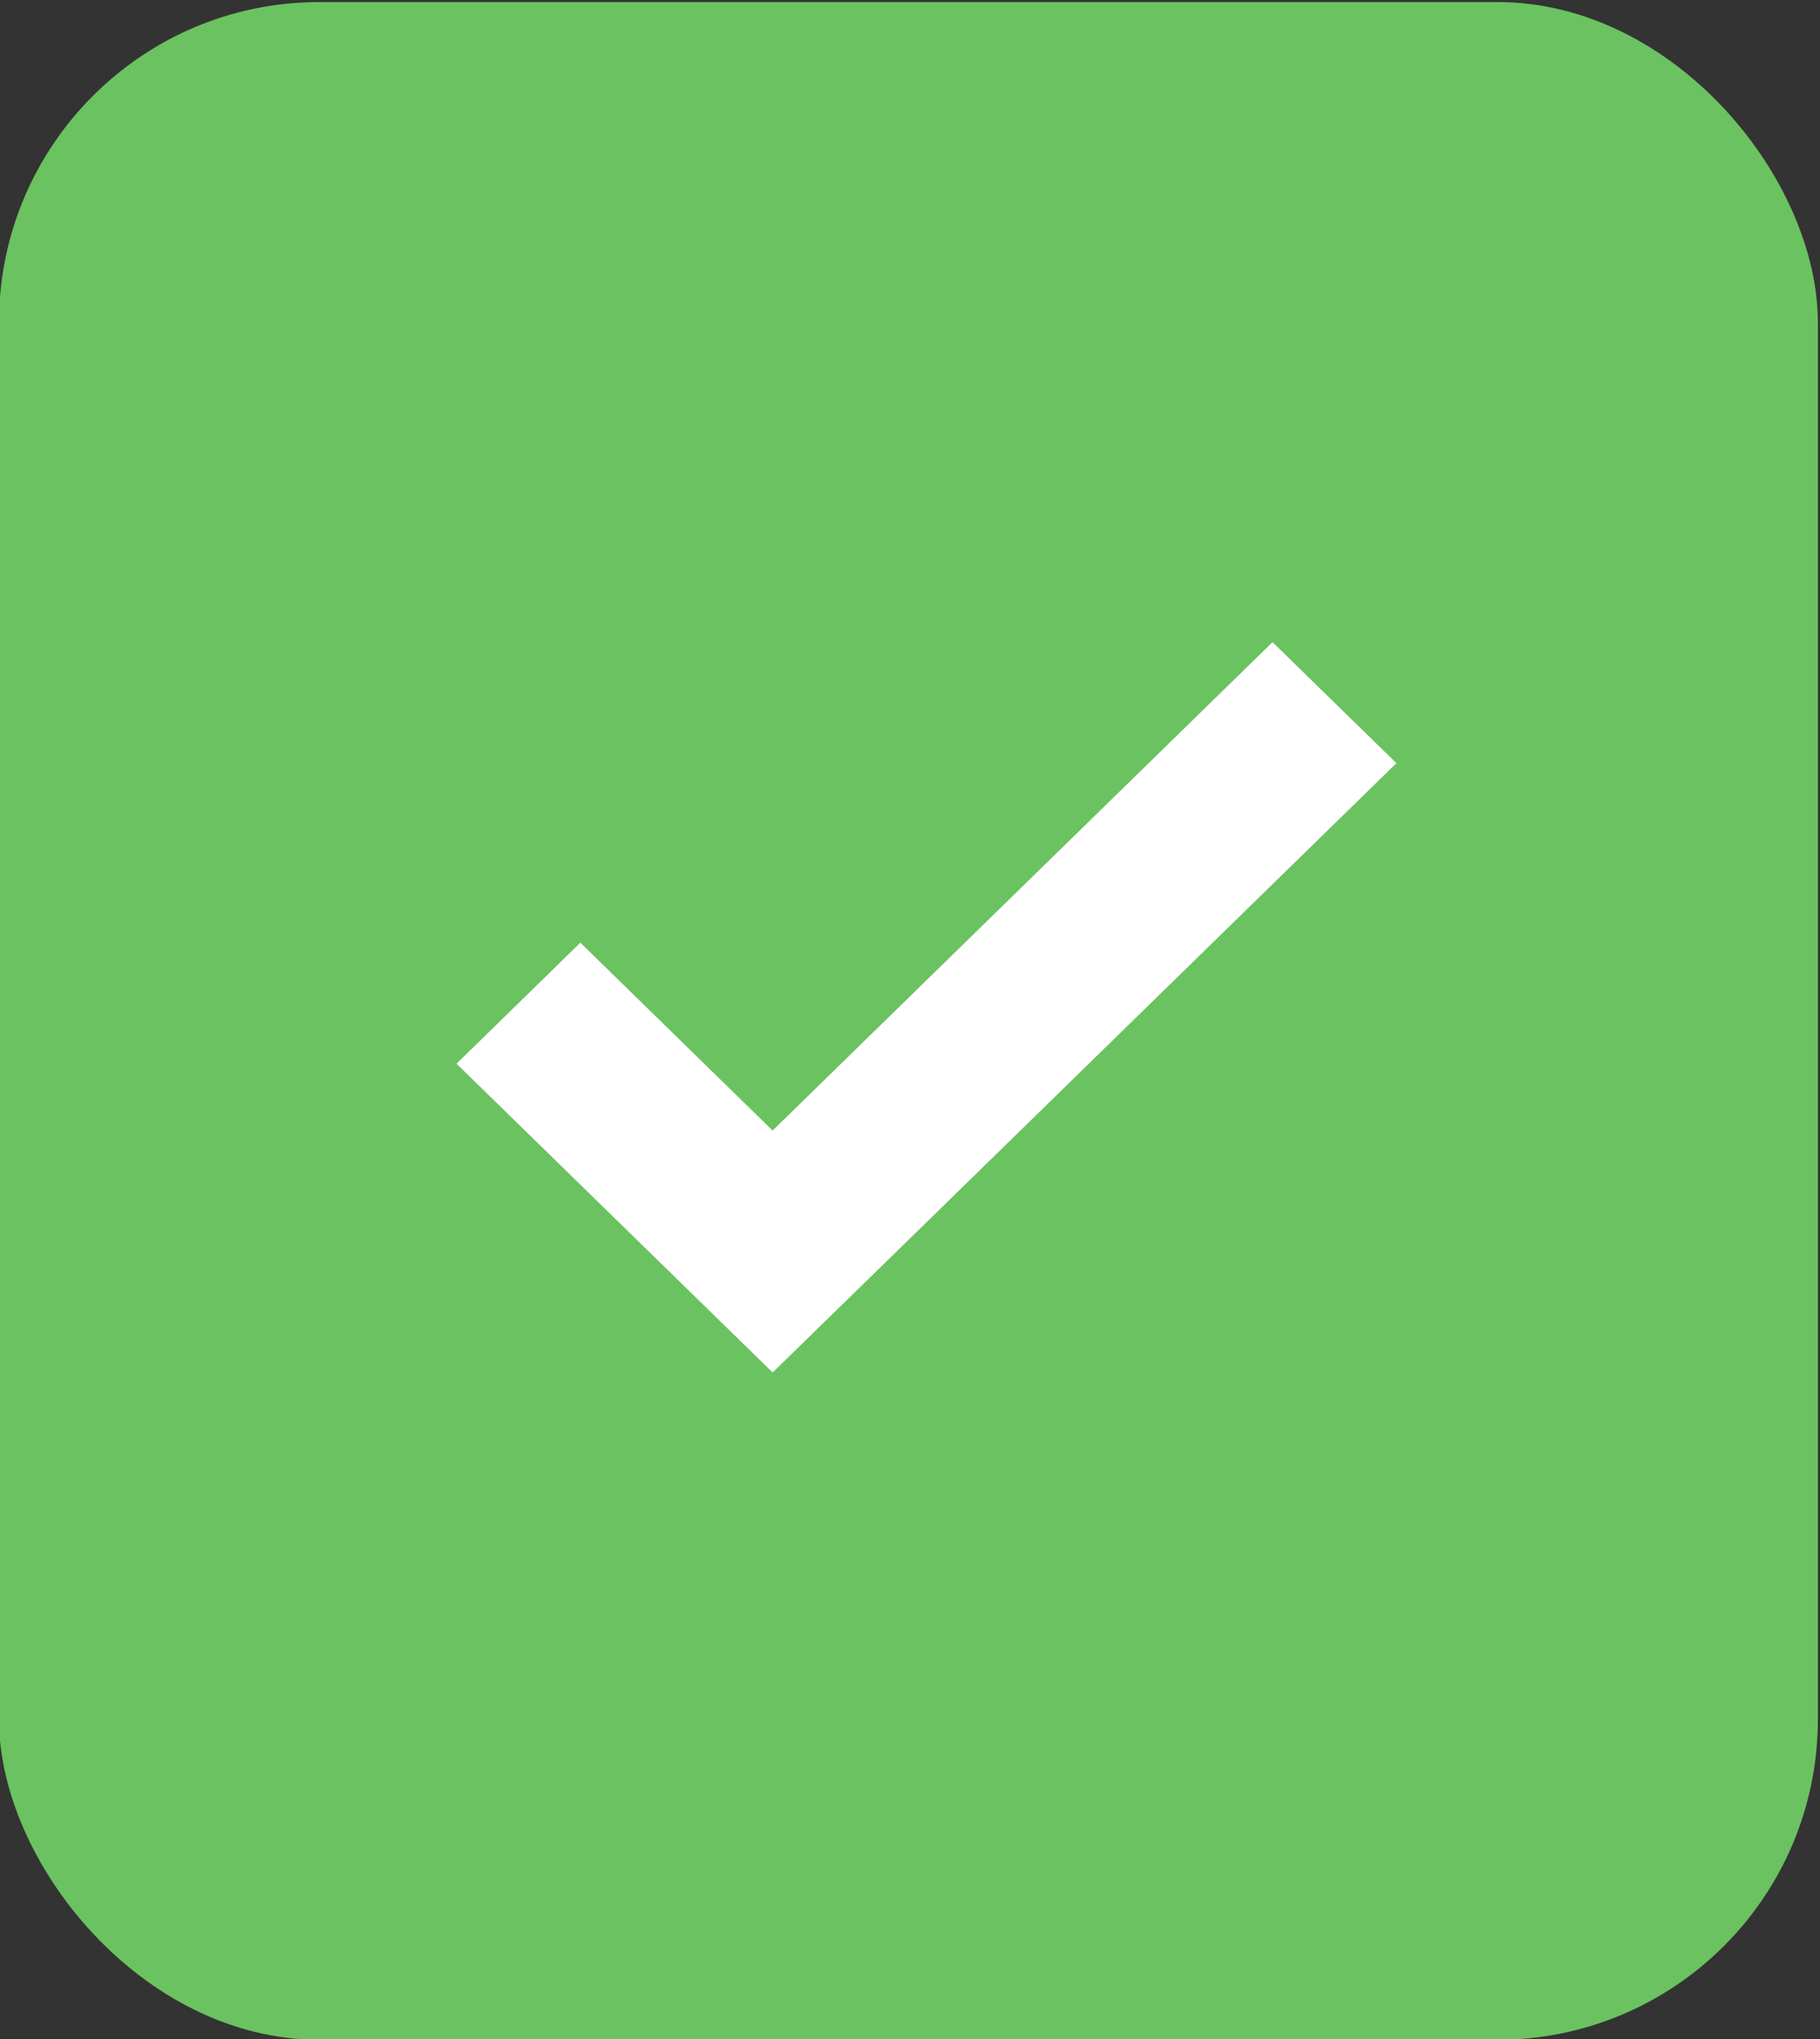 <?xml version="1.0" encoding="UTF-8" standalone="no"?>
<!-- Created with Inkscape (http://www.inkscape.org/) -->

<svg
   xmlns:dc="http://purl.org/dc/elements/1.1/"
   xmlns:cc="http://creativecommons.org/ns#"
   xmlns:rdf="http://www.w3.org/1999/02/22-rdf-syntax-ns#"
   xmlns:svg="http://www.w3.org/2000/svg"
   xmlns="http://www.w3.org/2000/svg"
   version="1.1"
   width="25"
   height="28"
   viewBox="0 0 25 28"
   id="Layer_1"
   xml:space="preserve"><rect x="0" y="0" width="25" height="28" fill="#333333" stroke="none"/><defs
     id="defs7" /><rect
     width="24.985"
     height="27.983"
     ry="4.402"
     x="-0.014"
     y="0.028"
     id="rect2983"
     style="fill:#6bc260;fill-opacity:1;fill-rule:nonzero;stroke:none" /><polygon
     points="4.24,10.029 4.241,10.029 5.902,8.369 12.608,1.662 10.946,0 4.24,6.707 1.661,4.127 0,5.789 "
     transform="matrix(1.024,0,0,1,6.271,8.818)"
     id="polygon3"
     style="fill:#ffffff" /></svg>